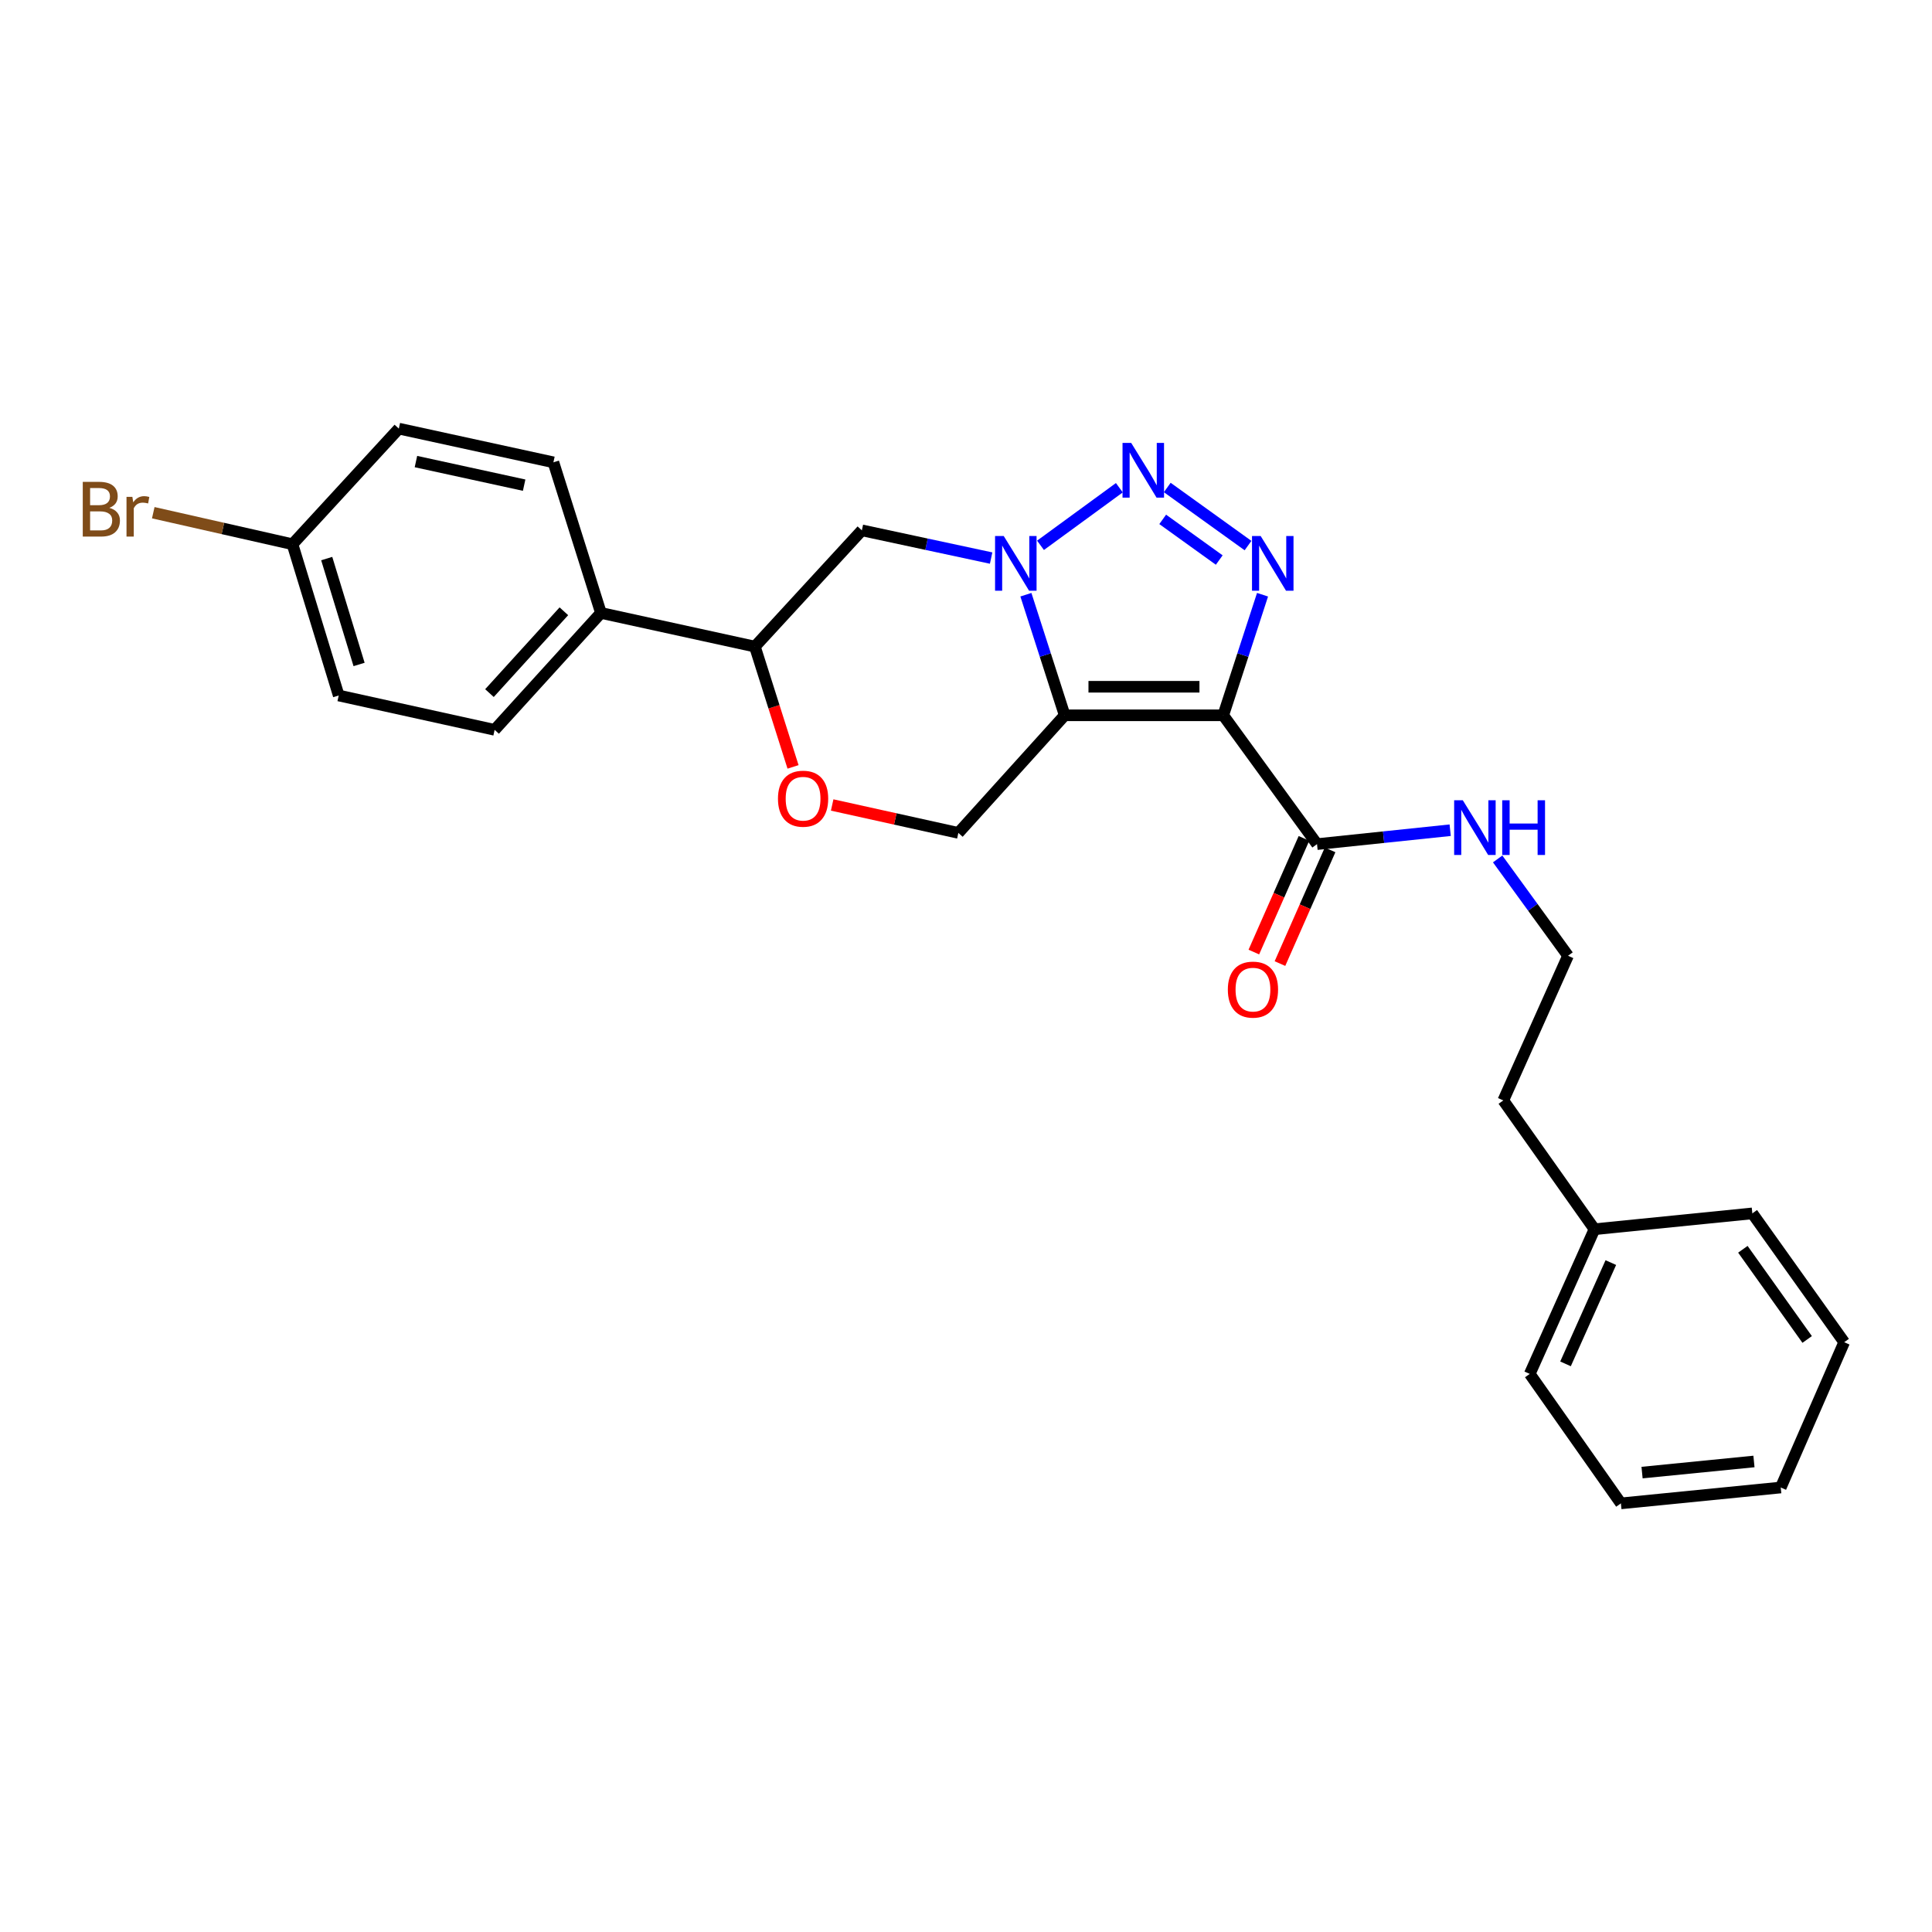 <?xml version='1.0' encoding='iso-8859-1'?>
<svg version='1.1' baseProfile='full'
              xmlns='http://www.w3.org/2000/svg'
                      xmlns:rdkit='http://www.rdkit.org/xml'
                      xmlns:xlink='http://www.w3.org/1999/xlink'
                  xml:space='preserve'
width='1000px' height='1000px' viewBox='0 0 1000 1000'>
<!-- END OF HEADER -->
<rect style='opacity:1.0;fill:#FFFFFF;stroke:none' width='1000' height='1000' x='0' y='0'> </rect>
<path class='bond-0' d='M 633.144,370.239 L 551.08,370.239' style='fill:none;fill-rule:evenodd;stroke:#000000;stroke-width:6px;stroke-linecap:butt;stroke-linejoin:miter;stroke-opacity:1' />
<path class='bond-0' d='M 620.835,355.465 L 563.39,355.465' style='fill:none;fill-rule:evenodd;stroke:#000000;stroke-width:6px;stroke-linecap:butt;stroke-linejoin:miter;stroke-opacity:1' />
<path class='bond-2' d='M 633.144,370.239 L 643.316,339.033' style='fill:none;fill-rule:evenodd;stroke:#000000;stroke-width:6px;stroke-linecap:butt;stroke-linejoin:miter;stroke-opacity:1' />
<path class='bond-2' d='M 643.316,339.033 L 653.488,307.826' style='fill:none;fill-rule:evenodd;stroke:#0000FF;stroke-width:6px;stroke-linecap:butt;stroke-linejoin:miter;stroke-opacity:1' />
<path class='bond-4' d='M 633.144,370.239 L 681.686,436.921' style='fill:none;fill-rule:evenodd;stroke:#000000;stroke-width:6px;stroke-linecap:butt;stroke-linejoin:miter;stroke-opacity:1' />
<path class='bond-1' d='M 551.08,370.239 L 541.042,339.032' style='fill:none;fill-rule:evenodd;stroke:#000000;stroke-width:6px;stroke-linecap:butt;stroke-linejoin:miter;stroke-opacity:1' />
<path class='bond-1' d='M 541.042,339.032 L 531.003,307.824' style='fill:none;fill-rule:evenodd;stroke:#0000FF;stroke-width:6px;stroke-linecap:butt;stroke-linejoin:miter;stroke-opacity:1' />
<path class='bond-6' d='M 551.08,370.239 L 496.046,431.11' style='fill:none;fill-rule:evenodd;stroke:#000000;stroke-width:6px;stroke-linecap:butt;stroke-linejoin:miter;stroke-opacity:1' />
<path class='bond-5' d='M 513.006,288.857 L 479.553,281.679' style='fill:none;fill-rule:evenodd;stroke:#0000FF;stroke-width:6px;stroke-linecap:butt;stroke-linejoin:miter;stroke-opacity:1' />
<path class='bond-5' d='M 479.553,281.679 L 446.1,274.501' style='fill:none;fill-rule:evenodd;stroke:#000000;stroke-width:6px;stroke-linecap:butt;stroke-linejoin:miter;stroke-opacity:1' />
<path class='bond-26' d='M 538.566,282.26 L 579.373,252.45' style='fill:none;fill-rule:evenodd;stroke:#0000FF;stroke-width:6px;stroke-linecap:butt;stroke-linejoin:miter;stroke-opacity:1' />
<path class='bond-3' d='M 645.974,282.39 L 604.169,252.326' style='fill:none;fill-rule:evenodd;stroke:#0000FF;stroke-width:6px;stroke-linecap:butt;stroke-linejoin:miter;stroke-opacity:1' />
<path class='bond-3' d='M 631.077,289.875 L 601.813,268.83' style='fill:none;fill-rule:evenodd;stroke:#0000FF;stroke-width:6px;stroke-linecap:butt;stroke-linejoin:miter;stroke-opacity:1' />
<path class='bond-10' d='M 674.927,433.941 L 661.956,463.363' style='fill:none;fill-rule:evenodd;stroke:#000000;stroke-width:6px;stroke-linecap:butt;stroke-linejoin:miter;stroke-opacity:1' />
<path class='bond-10' d='M 661.956,463.363 L 648.986,492.785' style='fill:none;fill-rule:evenodd;stroke:#FF0000;stroke-width:6px;stroke-linecap:butt;stroke-linejoin:miter;stroke-opacity:1' />
<path class='bond-10' d='M 688.446,439.901 L 675.475,469.323' style='fill:none;fill-rule:evenodd;stroke:#000000;stroke-width:6px;stroke-linecap:butt;stroke-linejoin:miter;stroke-opacity:1' />
<path class='bond-10' d='M 675.475,469.323 L 662.505,498.745' style='fill:none;fill-rule:evenodd;stroke:#FF0000;stroke-width:6px;stroke-linecap:butt;stroke-linejoin:miter;stroke-opacity:1' />
<path class='bond-11' d='M 681.686,436.921 L 716.149,433.318' style='fill:none;fill-rule:evenodd;stroke:#000000;stroke-width:6px;stroke-linecap:butt;stroke-linejoin:miter;stroke-opacity:1' />
<path class='bond-11' d='M 716.149,433.318 L 750.611,429.715' style='fill:none;fill-rule:evenodd;stroke:#0000FF;stroke-width:6px;stroke-linecap:butt;stroke-linejoin:miter;stroke-opacity:1' />
<path class='bond-27' d='M 446.1,274.501 L 390.729,334.682' style='fill:none;fill-rule:evenodd;stroke:#000000;stroke-width:6px;stroke-linecap:butt;stroke-linejoin:miter;stroke-opacity:1' />
<path class='bond-7' d='M 496.046,431.11 L 463.388,423.883' style='fill:none;fill-rule:evenodd;stroke:#000000;stroke-width:6px;stroke-linecap:butt;stroke-linejoin:miter;stroke-opacity:1' />
<path class='bond-7' d='M 463.388,423.883 L 430.731,416.656' style='fill:none;fill-rule:evenodd;stroke:#FF0000;stroke-width:6px;stroke-linecap:butt;stroke-linejoin:miter;stroke-opacity:1' />
<path class='bond-8' d='M 410.476,396.941 L 400.603,365.812' style='fill:none;fill-rule:evenodd;stroke:#FF0000;stroke-width:6px;stroke-linecap:butt;stroke-linejoin:miter;stroke-opacity:1' />
<path class='bond-8' d='M 400.603,365.812 L 390.729,334.682' style='fill:none;fill-rule:evenodd;stroke:#000000;stroke-width:6px;stroke-linecap:butt;stroke-linejoin:miter;stroke-opacity:1' />
<path class='bond-9' d='M 390.729,334.682 L 311.045,317.257' style='fill:none;fill-rule:evenodd;stroke:#000000;stroke-width:6px;stroke-linecap:butt;stroke-linejoin:miter;stroke-opacity:1' />
<path class='bond-12' d='M 311.045,317.257 L 256.019,377.766' style='fill:none;fill-rule:evenodd;stroke:#000000;stroke-width:6px;stroke-linecap:butt;stroke-linejoin:miter;stroke-opacity:1' />
<path class='bond-12' d='M 291.861,316.393 L 253.342,358.75' style='fill:none;fill-rule:evenodd;stroke:#000000;stroke-width:6px;stroke-linecap:butt;stroke-linejoin:miter;stroke-opacity:1' />
<path class='bond-13' d='M 311.045,317.257 L 286.446,239.297' style='fill:none;fill-rule:evenodd;stroke:#000000;stroke-width:6px;stroke-linecap:butt;stroke-linejoin:miter;stroke-opacity:1' />
<path class='bond-18' d='M 775.188,444.587 L 793.399,469.642' style='fill:none;fill-rule:evenodd;stroke:#0000FF;stroke-width:6px;stroke-linecap:butt;stroke-linejoin:miter;stroke-opacity:1' />
<path class='bond-18' d='M 793.399,469.642 L 811.611,494.698' style='fill:none;fill-rule:evenodd;stroke:#000000;stroke-width:6px;stroke-linecap:butt;stroke-linejoin:miter;stroke-opacity:1' />
<path class='bond-16' d='M 256.019,377.766 L 175.318,359.988' style='fill:none;fill-rule:evenodd;stroke:#000000;stroke-width:6px;stroke-linecap:butt;stroke-linejoin:miter;stroke-opacity:1' />
<path class='bond-15' d='M 286.446,239.297 L 206.434,221.855' style='fill:none;fill-rule:evenodd;stroke:#000000;stroke-width:6px;stroke-linecap:butt;stroke-linejoin:miter;stroke-opacity:1' />
<path class='bond-15' d='M 271.297,251.116 L 215.289,238.907' style='fill:none;fill-rule:evenodd;stroke:#000000;stroke-width:6px;stroke-linecap:butt;stroke-linejoin:miter;stroke-opacity:1' />
<path class='bond-14' d='M 151.391,281.691 L 206.434,221.855' style='fill:none;fill-rule:evenodd;stroke:#000000;stroke-width:6px;stroke-linecap:butt;stroke-linejoin:miter;stroke-opacity:1' />
<path class='bond-17' d='M 151.391,281.691 L 115.361,273.534' style='fill:none;fill-rule:evenodd;stroke:#000000;stroke-width:6px;stroke-linecap:butt;stroke-linejoin:miter;stroke-opacity:1' />
<path class='bond-17' d='M 115.361,273.534 L 79.33,265.376' style='fill:none;fill-rule:evenodd;stroke:#7F4C19;stroke-width:6px;stroke-linecap:butt;stroke-linejoin:miter;stroke-opacity:1' />
<path class='bond-28' d='M 151.391,281.691 L 175.318,359.988' style='fill:none;fill-rule:evenodd;stroke:#000000;stroke-width:6px;stroke-linecap:butt;stroke-linejoin:miter;stroke-opacity:1' />
<path class='bond-28' d='M 169.11,289.118 L 185.858,343.925' style='fill:none;fill-rule:evenodd;stroke:#000000;stroke-width:6px;stroke-linecap:butt;stroke-linejoin:miter;stroke-opacity:1' />
<path class='bond-20' d='M 811.611,494.698 L 778.106,569.579' style='fill:none;fill-rule:evenodd;stroke:#000000;stroke-width:6px;stroke-linecap:butt;stroke-linejoin:miter;stroke-opacity:1' />
<path class='bond-19' d='M 825.302,636.245 L 778.106,569.579' style='fill:none;fill-rule:evenodd;stroke:#000000;stroke-width:6px;stroke-linecap:butt;stroke-linejoin:miter;stroke-opacity:1' />
<path class='bond-21' d='M 825.302,636.245 L 791.797,711.135' style='fill:none;fill-rule:evenodd;stroke:#000000;stroke-width:6px;stroke-linecap:butt;stroke-linejoin:miter;stroke-opacity:1' />
<path class='bond-21' d='M 833.763,653.512 L 810.309,705.935' style='fill:none;fill-rule:evenodd;stroke:#000000;stroke-width:6px;stroke-linecap:butt;stroke-linejoin:miter;stroke-opacity:1' />
<path class='bond-22' d='M 825.302,636.245 L 907.005,628.045' style='fill:none;fill-rule:evenodd;stroke:#000000;stroke-width:6px;stroke-linecap:butt;stroke-linejoin:miter;stroke-opacity:1' />
<path class='bond-24' d='M 791.797,711.135 L 838.977,778.145' style='fill:none;fill-rule:evenodd;stroke:#000000;stroke-width:6px;stroke-linecap:butt;stroke-linejoin:miter;stroke-opacity:1' />
<path class='bond-23' d='M 907.005,628.045 L 954.545,694.727' style='fill:none;fill-rule:evenodd;stroke:#000000;stroke-width:6px;stroke-linecap:butt;stroke-linejoin:miter;stroke-opacity:1' />
<path class='bond-23' d='M 902.106,646.624 L 935.384,693.301' style='fill:none;fill-rule:evenodd;stroke:#000000;stroke-width:6px;stroke-linecap:butt;stroke-linejoin:miter;stroke-opacity:1' />
<path class='bond-25' d='M 954.545,694.727 L 921.713,769.929' style='fill:none;fill-rule:evenodd;stroke:#000000;stroke-width:6px;stroke-linecap:butt;stroke-linejoin:miter;stroke-opacity:1' />
<path class='bond-29' d='M 838.977,778.145 L 921.713,769.929' style='fill:none;fill-rule:evenodd;stroke:#000000;stroke-width:6px;stroke-linecap:butt;stroke-linejoin:miter;stroke-opacity:1' />
<path class='bond-29' d='M 849.927,762.21 L 907.843,756.459' style='fill:none;fill-rule:evenodd;stroke:#000000;stroke-width:6px;stroke-linecap:butt;stroke-linejoin:miter;stroke-opacity:1' />
<path  class='atom-2' d='M 519.523 277.439
L 528.803 292.439
Q 529.723 293.919, 531.203 296.599
Q 532.683 299.279, 532.763 299.439
L 532.763 277.439
L 536.523 277.439
L 536.523 305.759
L 532.643 305.759
L 522.683 289.359
Q 521.523 287.439, 520.283 285.239
Q 519.083 283.039, 518.723 282.359
L 518.723 305.759
L 515.043 305.759
L 515.043 277.439
L 519.523 277.439
' fill='#0000FF'/>
<path  class='atom-3' d='M 652.518 277.439
L 661.798 292.439
Q 662.718 293.919, 664.198 296.599
Q 665.678 299.279, 665.758 299.439
L 665.758 277.439
L 669.518 277.439
L 669.518 305.759
L 665.638 305.759
L 655.678 289.359
Q 654.518 287.439, 653.278 285.239
Q 652.078 283.039, 651.718 282.359
L 651.718 305.759
L 648.038 305.759
L 648.038 277.439
L 652.518 277.439
' fill='#0000FF'/>
<path  class='atom-4' d='M 585.499 229.241
L 594.779 244.241
Q 595.699 245.721, 597.179 248.401
Q 598.659 251.081, 598.739 251.241
L 598.739 229.241
L 602.499 229.241
L 602.499 257.561
L 598.619 257.561
L 588.659 241.161
Q 587.499 239.241, 586.259 237.041
Q 585.059 234.841, 584.699 234.161
L 584.699 257.561
L 581.019 257.561
L 581.019 229.241
L 585.499 229.241
' fill='#0000FF'/>
<path  class='atom-8' d='M 402.673 413.403
Q 402.673 406.603, 406.033 402.803
Q 409.393 399.003, 415.673 399.003
Q 421.953 399.003, 425.313 402.803
Q 428.673 406.603, 428.673 413.403
Q 428.673 420.283, 425.273 424.203
Q 421.873 428.083, 415.673 428.083
Q 409.433 428.083, 406.033 424.203
Q 402.673 420.323, 402.673 413.403
M 415.673 424.883
Q 419.993 424.883, 422.313 422.003
Q 424.673 419.083, 424.673 413.403
Q 424.673 407.843, 422.313 405.043
Q 419.993 402.203, 415.673 402.203
Q 411.353 402.203, 408.993 405.003
Q 406.673 407.803, 406.673 413.403
Q 406.673 419.123, 408.993 422.003
Q 411.353 424.883, 415.673 424.883
' fill='#FF0000'/>
<path  class='atom-11' d='M 635.526 512.22
Q 635.526 505.42, 638.886 501.62
Q 642.246 497.82, 648.526 497.82
Q 654.806 497.82, 658.166 501.62
Q 661.526 505.42, 661.526 512.22
Q 661.526 519.1, 658.126 523.02
Q 654.726 526.9, 648.526 526.9
Q 642.286 526.9, 638.886 523.02
Q 635.526 519.14, 635.526 512.22
M 648.526 523.7
Q 652.846 523.7, 655.166 520.82
Q 657.526 517.9, 657.526 512.22
Q 657.526 506.66, 655.166 503.86
Q 652.846 501.02, 648.526 501.02
Q 644.206 501.02, 641.846 503.82
Q 639.526 506.62, 639.526 512.22
Q 639.526 517.94, 641.846 520.82
Q 644.206 523.7, 648.526 523.7
' fill='#FF0000'/>
<path  class='atom-12' d='M 757.145 414.217
L 766.425 429.217
Q 767.345 430.697, 768.825 433.377
Q 770.305 436.057, 770.385 436.217
L 770.385 414.217
L 774.145 414.217
L 774.145 442.537
L 770.265 442.537
L 760.305 426.137
Q 759.145 424.217, 757.905 422.017
Q 756.705 419.817, 756.345 419.137
L 756.345 442.537
L 752.665 442.537
L 752.665 414.217
L 757.145 414.217
' fill='#0000FF'/>
<path  class='atom-12' d='M 777.545 414.217
L 781.385 414.217
L 781.385 426.257
L 795.865 426.257
L 795.865 414.217
L 799.705 414.217
L 799.705 442.537
L 795.865 442.537
L 795.865 429.457
L 781.385 429.457
L 781.385 442.537
L 777.545 442.537
L 777.545 414.217
' fill='#0000FF'/>
<path  class='atom-18' d='M 56.599 262.856
Q 59.319 263.616, 60.679 265.296
Q 62.08 266.936, 62.08 269.376
Q 62.08 273.296, 59.559 275.536
Q 57.08 277.736, 52.359 277.736
L 42.84 277.736
L 42.84 249.416
L 51.2 249.416
Q 56.039 249.416, 58.48 251.376
Q 60.919 253.336, 60.919 256.936
Q 60.919 261.216, 56.599 262.856
M 46.639 252.616
L 46.639 261.496
L 51.2 261.496
Q 53.999 261.496, 55.44 260.376
Q 56.919 259.216, 56.919 256.936
Q 56.919 252.616, 51.2 252.616
L 46.639 252.616
M 52.359 274.536
Q 55.12 274.536, 56.599 273.216
Q 58.08 271.896, 58.08 269.376
Q 58.08 267.056, 56.44 265.896
Q 54.84 264.696, 51.76 264.696
L 46.639 264.696
L 46.639 274.536
L 52.359 274.536
' fill='#7F4C19'/>
<path  class='atom-18' d='M 68.519 257.176
L 68.96 260.016
Q 71.12 256.816, 74.639 256.816
Q 75.76 256.816, 77.279 257.216
L 76.68 260.576
Q 74.96 260.176, 73.999 260.176
Q 72.32 260.176, 71.2 260.856
Q 70.12 261.496, 69.24 263.056
L 69.24 277.736
L 65.48 277.736
L 65.48 257.176
L 68.519 257.176
' fill='#7F4C19'/>
</svg>

